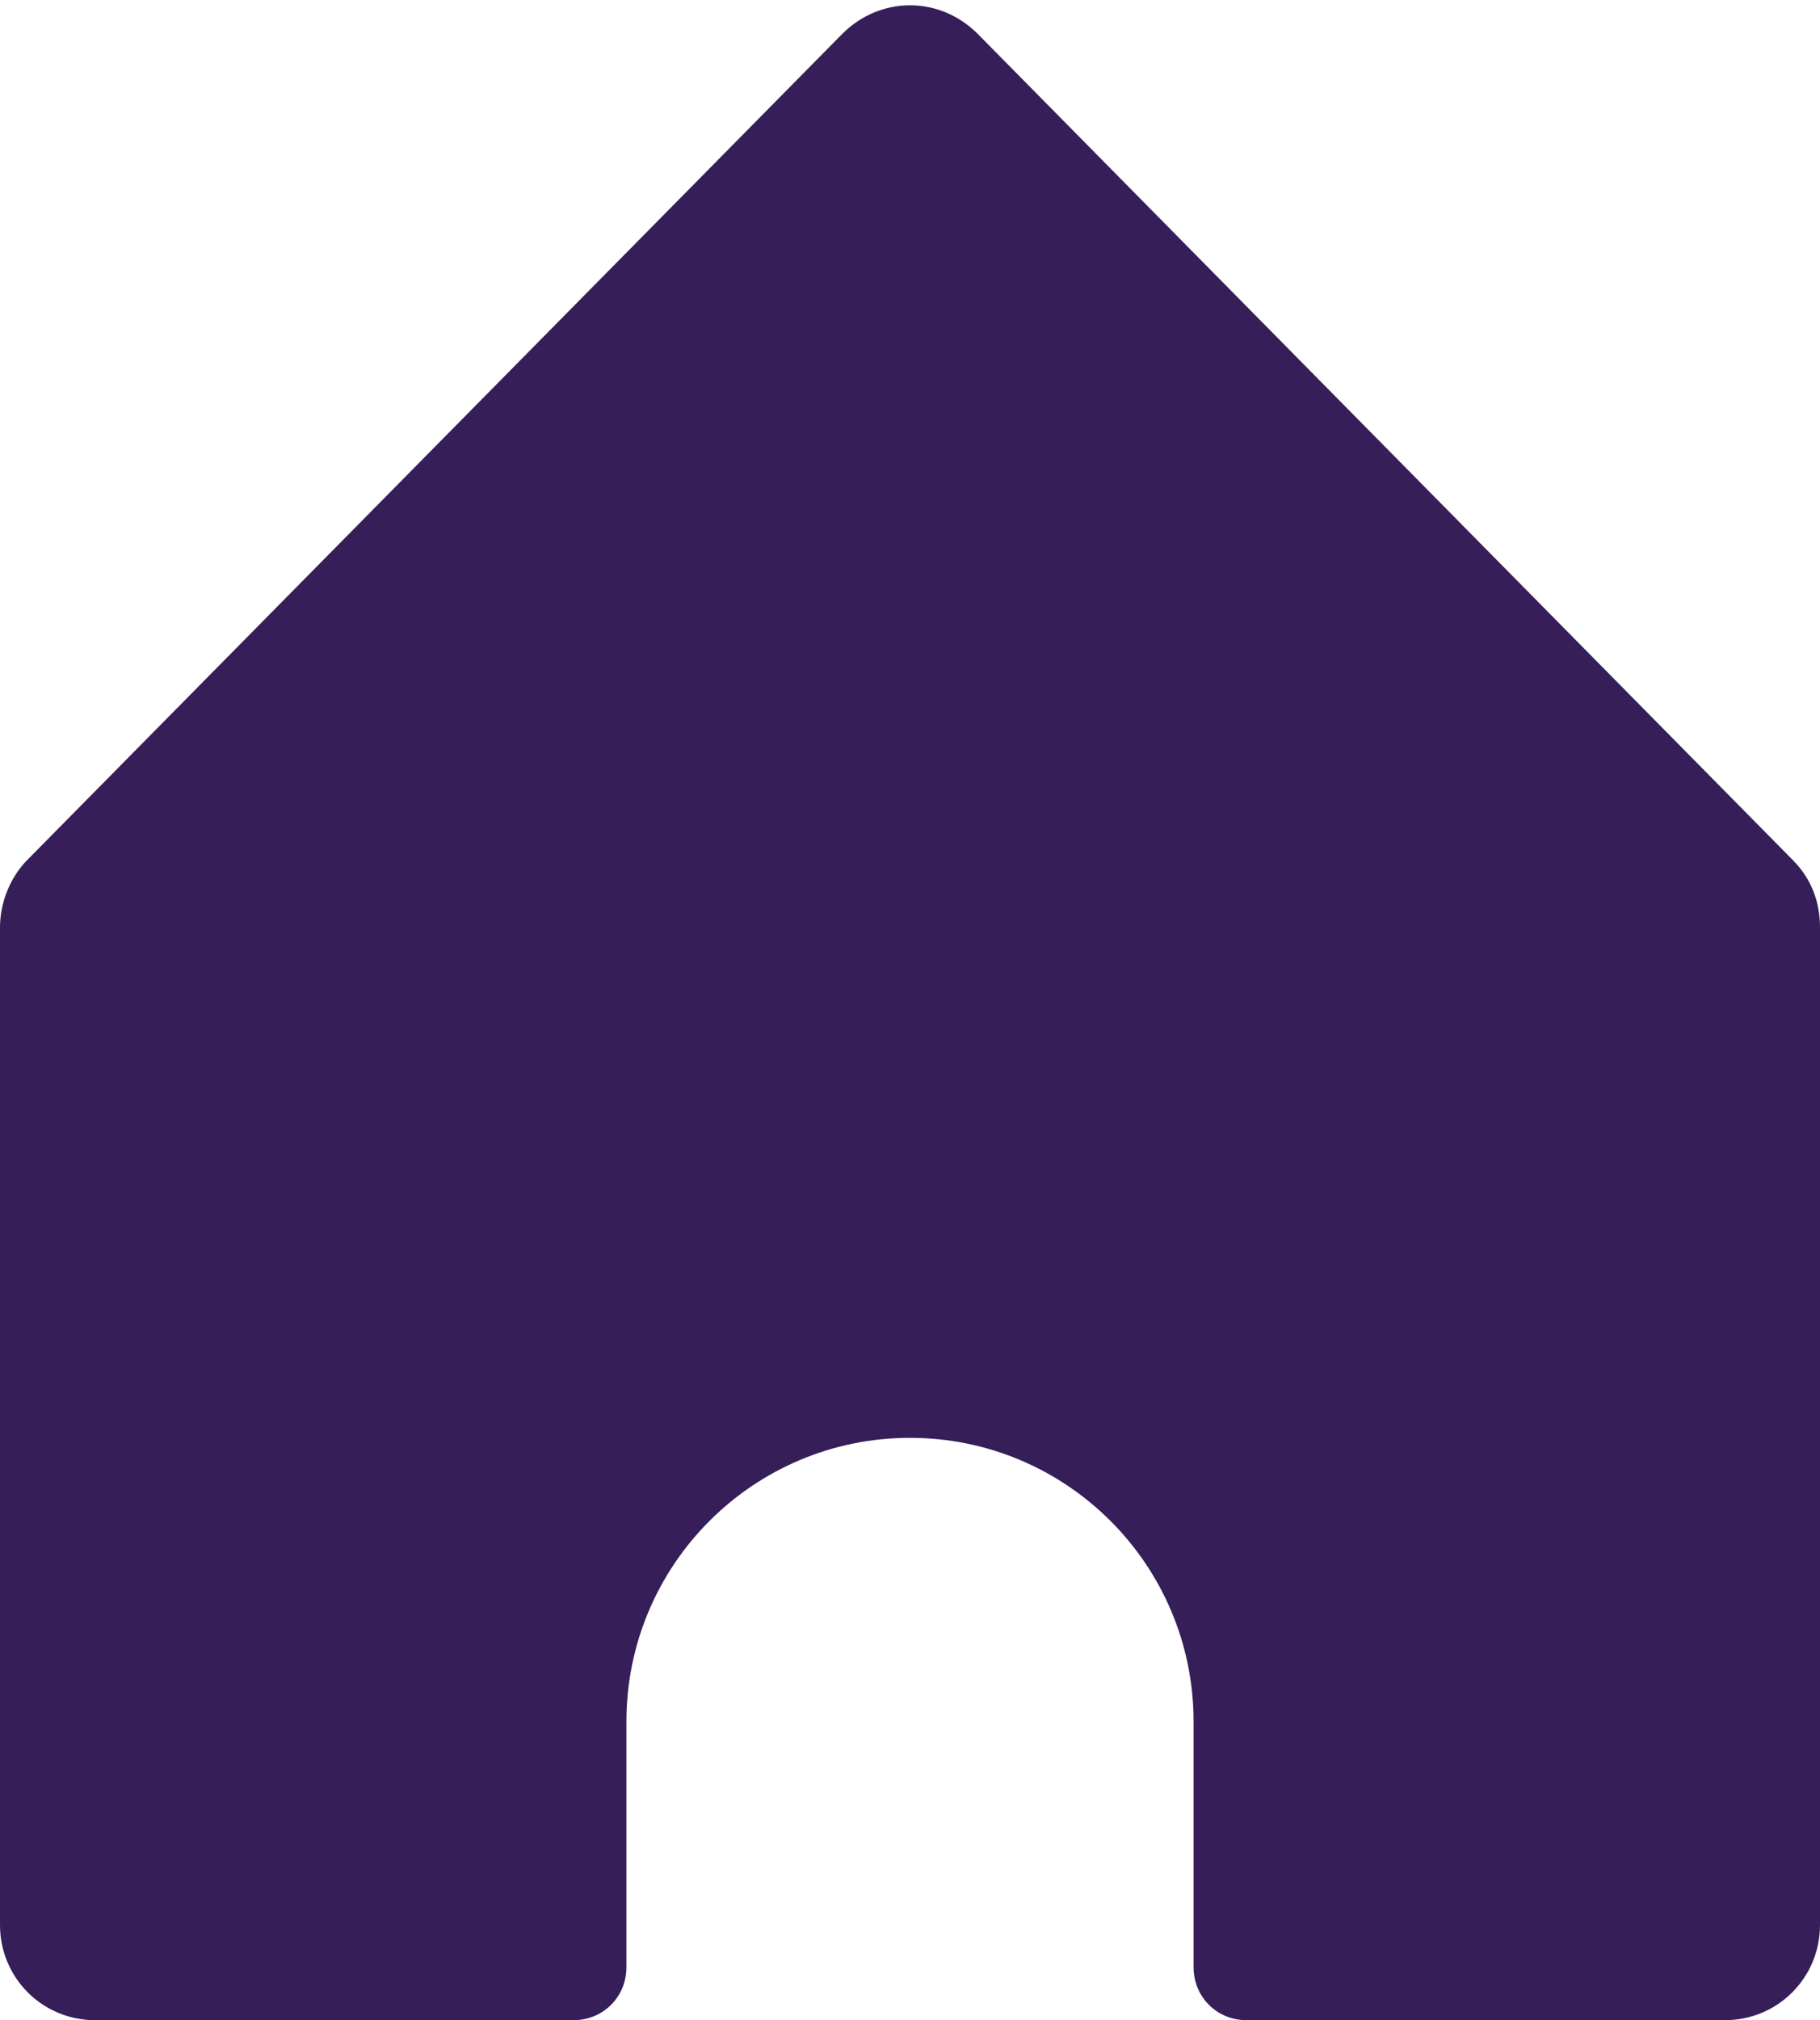 <?xml version="1.0" encoding="utf-8"?>
<!-- Generator: Adobe Illustrator 23.0.2, SVG Export Plug-In . SVG Version: 6.00 Build 0)  -->
<svg version="1.1" id="Layer_1" xmlns="http://www.w3.org/2000/svg" xmlns:xlink="http://www.w3.org/1999/xlink" x="0px" y="0px"
	 viewBox="0 0 86 95.4" style="enable-background:new 0 0 86 95.4;" xml:space="preserve">
<style type="text/css">
	.st0{fill:#361E58;}
</style>
<path class="st0" d="M84.7,40.6l-38.5-39c-1.8-1.8-4.6-1.8-6.4,0l-38.5,39c-0.8,0.8-1.3,2-1.3,3.2v47.1c0,2.5,2,4.5,4.5,4.5h22.6
	c1.4,0,2.5-1.1,2.5-2.5V81.3c0-7.4,6-13.4,13.4-13.4l0,0c7.4,0,13.4,6,13.4,13.4v11.6c0,1.4,1.1,2.5,2.5,2.5h22.6
	c2.5,0,4.5-2,4.5-4.5V43.8C86,42.6,85.6,41.5,84.7,40.6z"/>
</svg>
